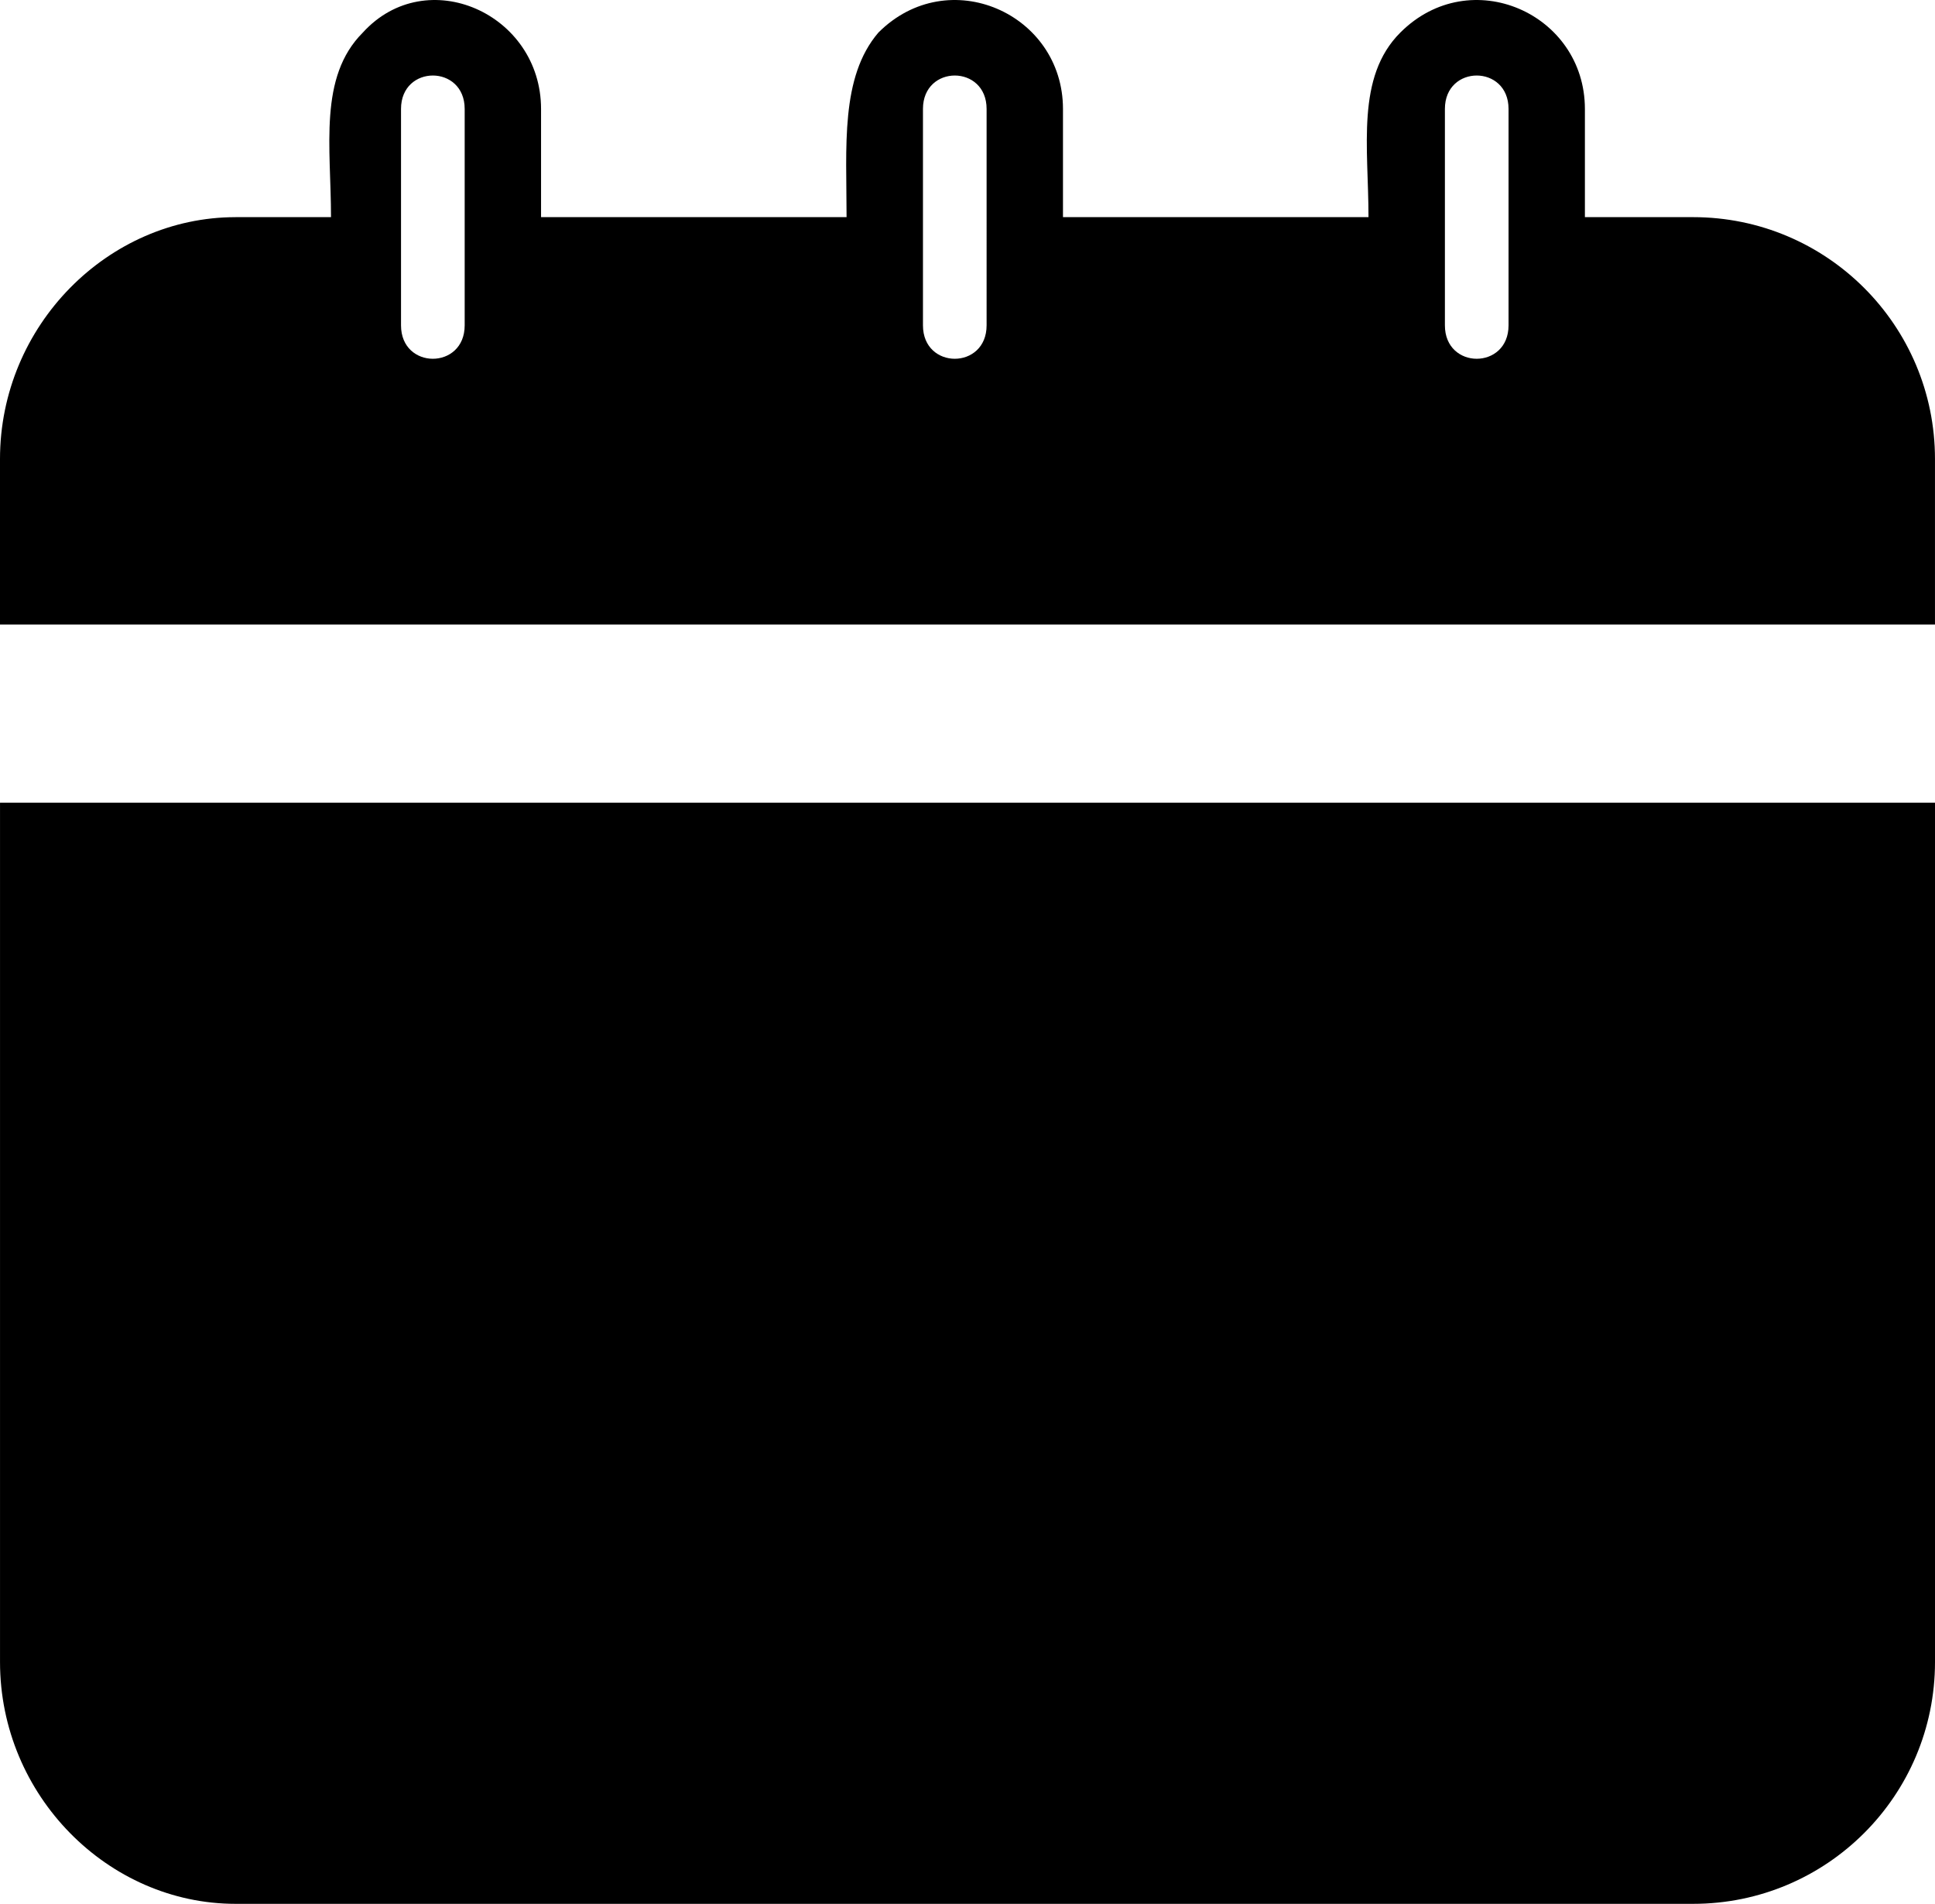 <?xml version="1.0" encoding="UTF-8"?>
<svg xmlns="http://www.w3.org/2000/svg" id="a" width="1095.51" height="1077.9" viewBox="0 0 1095.51 1077.9">
  <path d="M133.34,122.94h54.06c0-39.64-7.21-79.28,18.02-104.5,36.04-39.64,100.9-10.81,100.9,43.24v61.26h172.97c0-39.64-3.61-79.28,18.02-104.5,39.64-39.64,104.5-10.81,104.5,43.24v61.26h172.97c0-39.64-7.21-79.28,18.02-104.5,39.64-39.64,104.5-10.81,104.5,43.24v61.26h61.26c75.68,0,136.94,61.26,136.94,136.94v93.7H0v-93.7C0,184.22,61.26,122.95,133.33,122.95h.01Zm425.23,61.25V61.68c0-25.23-36.03-25.23-36.03,0v122.52c0,25.23,36.03,25.23,36.03,0Zm295.5,0V61.68c0-25.23-36.03-25.23-36.03,0v122.52c0,25.23,36.03,25.23,36.03,0Zm-590.99,0V61.68c0-25.23-36.04-25.23-36.04,0v122.52c0,25.23,36.04,25.23,36.04,0Zm832.43,270.27v486.49c0,75.68-61.26,136.94-136.94,136.94H133.34C61.27,1077.9,.01,1016.64,.01,940.96V454.47H1095.51Z" fill-rule="evenodd"></path>
</svg>
